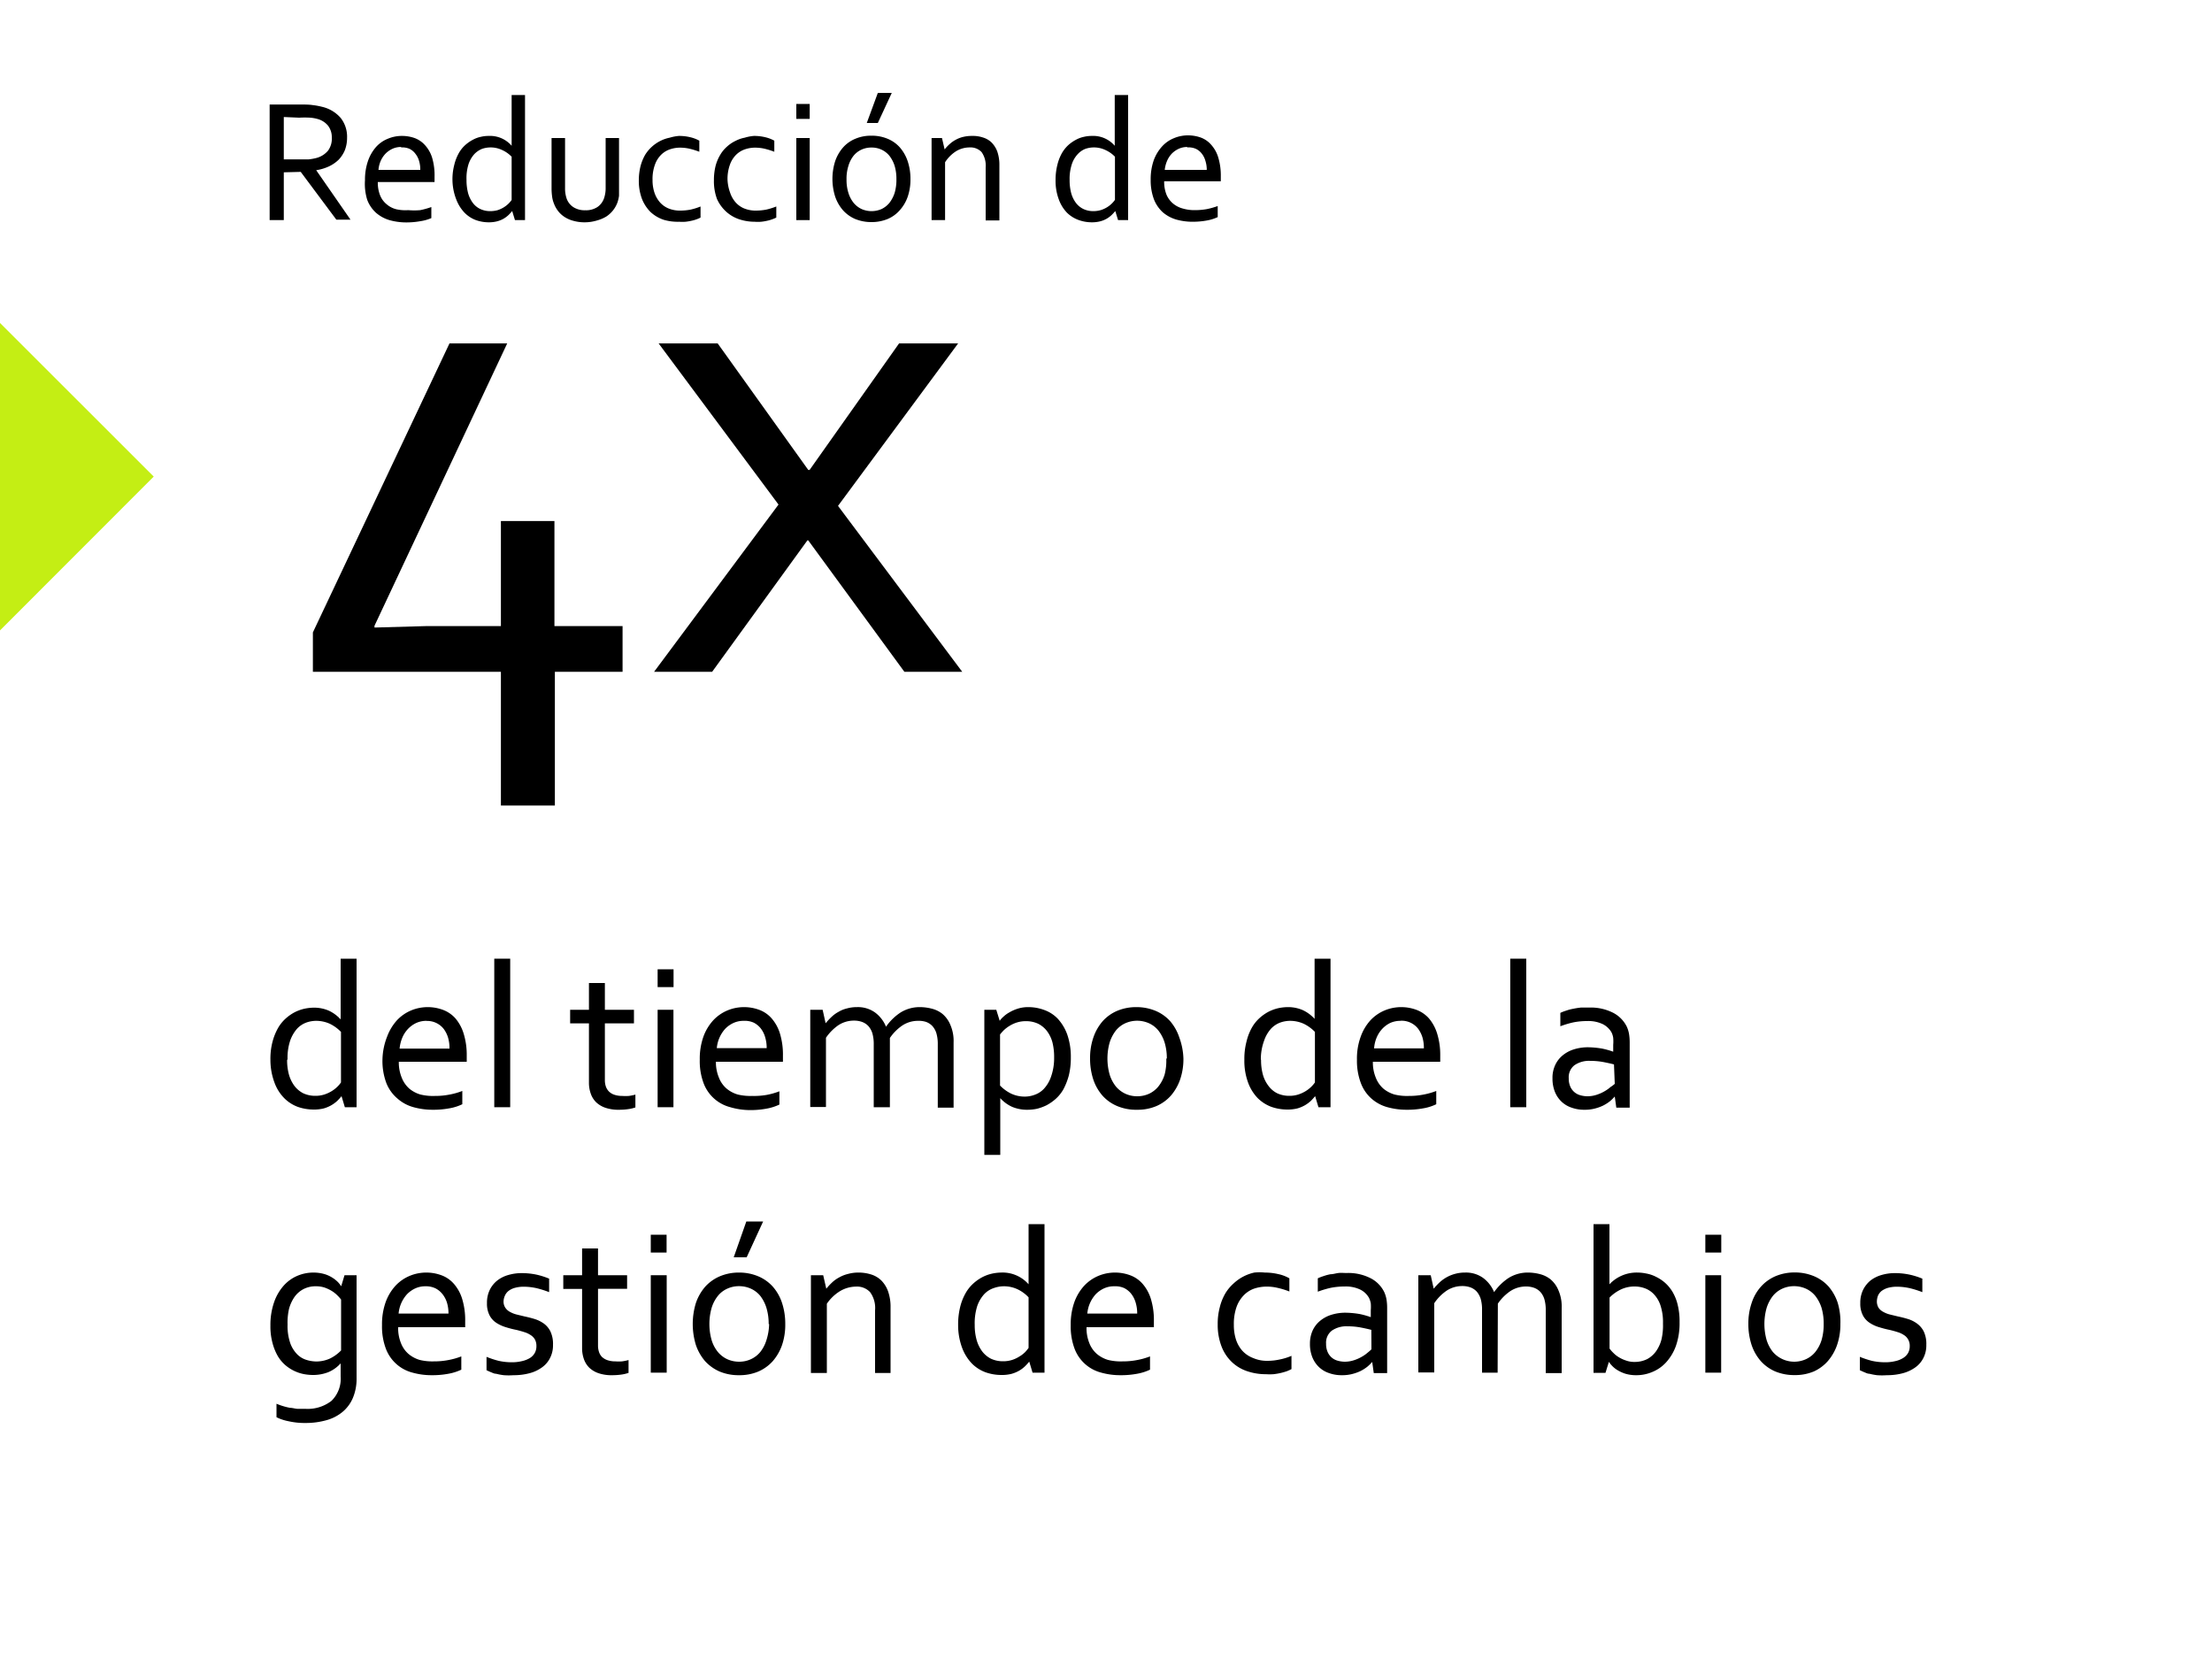 <svg id="Capa_1" data-name="Capa 1" xmlns="http://www.w3.org/2000/svg" viewBox="0 0 200 150"><defs><style>.cls-1{fill:#c4ee14;}</style></defs><g id="Grupo_250" data-name="Grupo 250"><g id="_4x" data-name=" 4x"><path d="M33.86,56.58v.16l4.62-.13h6.81v-9.5h4.84v9.5h6.16v4.13H50.17V72.83H45.29V60.74h-17V57.18L40.64,31.05h5.22Z"/><path d="M73.2,42.49l8.09-11.44h5.34L75.77,45.74,87,60.74H81.77L73.08,48.86H73L64.39,60.74H59.14L70.39,45.62,59.55,31.05h5.34l8.19,11.44Z"/></g><path id="Trazado_31" data-name="Trazado 31" class="cls-1" d="M13.9,43.09,0,57V29.2Z"/></g><path d="M25.66,15.58V19.9H24.38V9.45h2.71c.46,0,.85,0,1.17.05a6.46,6.46,0,0,1,.87.16,3.15,3.15,0,0,1,1.67,1,2.73,2.73,0,0,1,.58,1.79,3.08,3.08,0,0,1-.2,1.13,2.85,2.85,0,0,1-.57.87,3.26,3.26,0,0,1-.88.6,4.34,4.34,0,0,1-1.14.34v0l3.1,4.47H30.41l-3.22-4.32Zm0-5v3.83h1.25c.39,0,.73,0,1,0a4.79,4.79,0,0,0,.75-.14,2.05,2.05,0,0,0,1-.65A1.82,1.82,0,0,0,30,12.43a1.7,1.7,0,0,0-.35-1.08,1.85,1.85,0,0,0-.93-.59,3.52,3.52,0,0,0-.67-.12,9.09,9.09,0,0,0-1,0Z"/><path d="M36.91,19A6.08,6.08,0,0,0,38,19a7.34,7.34,0,0,0,1-.28v1A4,4,0,0,1,38,20a7.12,7.12,0,0,1-1.26.11,5.6,5.6,0,0,1-1.5-.2A3.24,3.24,0,0,1,34,19.24a3,3,0,0,1-.8-1.18A4.9,4.9,0,0,1,33,16.29a5.2,5.2,0,0,1,.28-1.76A3.8,3.8,0,0,1,34,13.29a2.85,2.85,0,0,1,1.08-.75,3.2,3.2,0,0,1,1.27-.25,3.41,3.41,0,0,1,1.16.2,2.37,2.37,0,0,1,.94.66,3,3,0,0,1,.63,1.14A5.61,5.61,0,0,1,39.29,16v.16c0,.05,0,.15,0,.3H34.16a3.09,3.09,0,0,0,.21,1.21,2,2,0,0,0,.59.8,2.12,2.12,0,0,0,.87.45A3.71,3.71,0,0,0,36.91,19Zm-.64-5.71a1.85,1.85,0,0,0-.78.16,2.16,2.16,0,0,0-.63.44,2.31,2.31,0,0,0-.44.66,2.53,2.53,0,0,0-.2.81H38a2.65,2.65,0,0,0-.11-.81,1.87,1.87,0,0,0-.34-.66,1.44,1.44,0,0,0-.54-.44A1.65,1.65,0,0,0,36.27,13.33Z"/><path d="M40.91,16.29a5.1,5.1,0,0,1,.16-1.37,4.18,4.18,0,0,1,.4-1.05,2.89,2.89,0,0,1,.58-.74,3.42,3.42,0,0,1,.7-.49,2.59,2.59,0,0,1,.73-.27,3,3,0,0,1,.7-.08,2.57,2.57,0,0,1,2.08.89h0V8.59h1.21V19.9h-.91l-.25-.82h0q-.15.18-.33.36a2.53,2.53,0,0,1-.44.33,2.43,2.43,0,0,1-.59.24,3,3,0,0,1-.77.09A3.47,3.47,0,0,1,43,19.89a2.83,2.83,0,0,1-1-.66,3.55,3.55,0,0,1-.74-1.18A5,5,0,0,1,40.91,16.29Zm1.27,0a4.61,4.61,0,0,0,.14,1.16,2.67,2.67,0,0,0,.42.88,1.8,1.8,0,0,0,.67.56,2.08,2.08,0,0,0,.92.2A2.5,2.5,0,0,0,45,19a2.64,2.64,0,0,0,.56-.26,2.56,2.56,0,0,0,.42-.33,2.47,2.47,0,0,0,.28-.33V14.17a2.79,2.79,0,0,0-.87-.61,2.41,2.41,0,0,0-1.78-.11,2,2,0,0,0-.71.47,2.58,2.58,0,0,0-.53.9A4.24,4.24,0,0,0,42.18,16.27Z"/><path d="M52.86,20.1a3.7,3.7,0,0,1-1-.13,2.72,2.72,0,0,1-.81-.35,2.35,2.35,0,0,1-.59-.54,2.58,2.58,0,0,1-.38-.69,2.45,2.45,0,0,1-.16-.62,5.46,5.46,0,0,1-.05-.73V12.48h1.22V17a2.82,2.82,0,0,0,.16,1,1.53,1.53,0,0,0,.61.74,1.89,1.89,0,0,0,1.06.27,1.87,1.87,0,0,0,1.11-.3,1.59,1.59,0,0,0,.59-.8,2.82,2.82,0,0,0,.14-.94V12.48h1.21V17c0,.25,0,.49,0,.7a3.31,3.31,0,0,1-.14.6,2.58,2.58,0,0,1-1,1.27,3.22,3.22,0,0,1-.84.36A3.85,3.85,0,0,1,52.86,20.1Z"/><path d="M61.38,12.29a4.34,4.34,0,0,1,1,.11,3.14,3.14,0,0,1,.85.32v1a7.08,7.08,0,0,0-.91-.28,4,4,0,0,0-.84-.09,2.83,2.83,0,0,0-.9.15,2.09,2.09,0,0,0-.8.49,2.38,2.38,0,0,0-.56.89A3.79,3.79,0,0,0,59,16.27a3.59,3.59,0,0,0,.16,1.11,2.58,2.58,0,0,0,.48.88,2.11,2.11,0,0,0,.79.58,2.7,2.7,0,0,0,1.1.2,4.86,4.86,0,0,0,.92-.09,5.73,5.73,0,0,0,.89-.28v1a1.88,1.88,0,0,1-.34.15,3,3,0,0,1-.48.14,4.34,4.34,0,0,1-.54.09,3.86,3.86,0,0,1-.58,0A4.45,4.45,0,0,1,60,19.87a3.3,3.3,0,0,1-1.17-.69A3.49,3.49,0,0,1,58.05,18a4.62,4.62,0,0,1-.29-1.7A5.3,5.3,0,0,1,57.92,15a4.26,4.26,0,0,1,.41-1,3.44,3.44,0,0,1,1.38-1.26,3.22,3.22,0,0,1,.84-.29A4,4,0,0,1,61.38,12.29Z"/><path d="M68.16,12.29a4.28,4.28,0,0,1,1,.11,3.14,3.14,0,0,1,.85.32v1a7.08,7.08,0,0,0-.91-.28,3.93,3.93,0,0,0-.84-.09,2.83,2.83,0,0,0-.9.15,2.09,2.09,0,0,0-.8.49,2.38,2.38,0,0,0-.56.89,3.79,3.79,0,0,0-.22,1.39A3.92,3.92,0,0,0,66,17.38a2.58,2.58,0,0,0,.48.88,2.11,2.11,0,0,0,.79.58,2.73,2.73,0,0,0,1.1.2,4.86,4.86,0,0,0,.92-.09,6.21,6.21,0,0,0,.9-.28v1a2.44,2.44,0,0,1-.35.15,3,3,0,0,1-.48.14,4.34,4.34,0,0,1-.54.09,3.77,3.77,0,0,1-.58,0,4.45,4.45,0,0,1-1.42-.23,3.3,3.3,0,0,1-1.17-.69A3.49,3.49,0,0,1,64.83,18a4.62,4.62,0,0,1-.28-1.7A5.32,5.32,0,0,1,64.7,15a3.9,3.9,0,0,1,.42-1,3,3,0,0,1,.62-.75,3.16,3.16,0,0,1,.76-.51,3,3,0,0,1,.83-.29A4,4,0,0,1,68.16,12.29Z"/><path d="M72,10.75V9.4h1.21v1.35Zm0,9.15V12.48h1.21V19.9Z"/><path d="M82.32,16.2a4.74,4.74,0,0,1-.25,1.59A3.55,3.55,0,0,1,81.36,19a3,3,0,0,1-1.1.8,3.8,3.8,0,0,1-1.46.28,3.86,3.86,0,0,1-1.48-.28,3.16,3.16,0,0,1-1.11-.8,3.69,3.69,0,0,1-.7-1.23,5.31,5.31,0,0,1,0-3.19,3.69,3.69,0,0,1,.71-1.24,3,3,0,0,1,1.11-.79,3.59,3.59,0,0,1,1.46-.28,3.67,3.67,0,0,1,1.47.28,3,3,0,0,1,1.11.79,3.67,3.67,0,0,1,.7,1.24A5,5,0,0,1,82.32,16.2Zm-1.27,0A4.1,4.1,0,0,0,80.89,15a2.89,2.89,0,0,0-.47-.91,2,2,0,0,0-.72-.56,2.08,2.08,0,0,0-.9-.19,2.12,2.12,0,0,0-.91.19,2,2,0,0,0-.72.56,2.69,2.69,0,0,0-.46.91,3.79,3.79,0,0,0-.17,1.22,3.87,3.87,0,0,0,.17,1.22,2.75,2.75,0,0,0,.47.9,2.07,2.07,0,0,0,.72.56,2.23,2.23,0,0,0,.9.19,2.28,2.28,0,0,0,.91-.19,2.13,2.13,0,0,0,.71-.56,3,3,0,0,0,.47-.9A4.19,4.19,0,0,0,81.05,16.2Zm-.42-7.8-1.26,2.72h-1l1-2.72Z"/><path d="M85.41,13.51h0a3.37,3.37,0,0,1,.45-.48,2.73,2.73,0,0,1,.55-.39,2.67,2.67,0,0,1,.67-.26,3.24,3.24,0,0,1,.79-.09,2.91,2.91,0,0,1,1,.14,1.91,1.91,0,0,1,.78.45,2.31,2.31,0,0,1,.52.82,3.65,3.65,0,0,1,.19,1.23v5H89.12V15.13a2.11,2.11,0,0,0-.37-1.38,1.38,1.38,0,0,0-1.09-.42,2.36,2.36,0,0,0-1.21.34,3.28,3.28,0,0,0-1,1V19.9H84.23V12.48h.94Z"/><path d="M95.44,16.29a5.54,5.54,0,0,1,.16-1.37,4.18,4.18,0,0,1,.4-1.05,3.12,3.12,0,0,1,.58-.74,3.42,3.42,0,0,1,.7-.49,2.59,2.59,0,0,1,.73-.27,3,3,0,0,1,.7-.08,2.57,2.57,0,0,1,2.08.89h0V8.59H102V19.9h-.91l-.25-.82h0q-.15.18-.33.36a2.53,2.53,0,0,1-.44.33,2.43,2.43,0,0,1-.59.24,3,3,0,0,1-.77.09,3.51,3.51,0,0,1-1.19-.21,2.91,2.91,0,0,1-1.05-.66,3.38,3.38,0,0,1-.73-1.18A4.8,4.8,0,0,1,95.44,16.29Zm1.27,0a4.61,4.61,0,0,0,.14,1.16,2.67,2.67,0,0,0,.42.88,1.88,1.88,0,0,0,.67.56,2.08,2.08,0,0,0,.92.2,2.44,2.44,0,0,0,.69-.1,2.64,2.64,0,0,0,.56-.26,2.56,2.56,0,0,0,.42-.33,2.47,2.47,0,0,0,.28-.33V14.17a2.79,2.79,0,0,0-.87-.61,2.41,2.41,0,0,0-1.78-.11,1.84,1.84,0,0,0-.7.47,2.45,2.45,0,0,0-.54.9A4.24,4.24,0,0,0,96.71,16.27Z"/><path d="M108,19a6.28,6.28,0,0,0,1.1-.09,6.82,6.82,0,0,0,1-.28v1a4,4,0,0,1-1,.31,7.12,7.12,0,0,1-1.26.11,5.48,5.48,0,0,1-1.49-.2,3.28,3.28,0,0,1-1.22-.66,3.16,3.16,0,0,1-.8-1.18,4.9,4.9,0,0,1-.29-1.77,5.2,5.2,0,0,1,.28-1.76,3.8,3.8,0,0,1,.75-1.24,2.93,2.93,0,0,1,1.08-.75,3.23,3.23,0,0,1,1.27-.25,3.41,3.41,0,0,1,1.16.2,2.3,2.3,0,0,1,.94.66,3,3,0,0,1,.63,1.14,5.61,5.61,0,0,1,.23,1.69v.16c0,.05,0,.15,0,.3h-5.12a3.09,3.09,0,0,0,.21,1.21,2.12,2.12,0,0,0,.59.8,2.26,2.26,0,0,0,.87.45A3.71,3.71,0,0,0,108,19Zm-.64-5.71a1.85,1.85,0,0,0-.78.16,2.16,2.16,0,0,0-.63.44,2.28,2.28,0,0,0-.43.66,2.85,2.85,0,0,0-.21.81h3.8a2.64,2.64,0,0,0-.12-.81,1.86,1.86,0,0,0-.33-.66,1.47,1.47,0,0,0-.55-.44A1.65,1.65,0,0,0,107.33,13.33Z"/><path d="M24.45,95.81a6.11,6.11,0,0,1,.19-1.62A5.26,5.26,0,0,1,25.11,93a3.49,3.49,0,0,1,.7-.89,4,4,0,0,1,.82-.58,3.83,3.83,0,0,1,.87-.32,4.26,4.26,0,0,1,.83-.1,3.33,3.33,0,0,1,1.4.27,3.38,3.38,0,0,1,1.07.79h0V86.68h1.44v13.43H31.18l-.3-1h0a4.9,4.9,0,0,1-.39.43,3.16,3.16,0,0,1-.53.39,3.11,3.11,0,0,1-.69.29,3.65,3.65,0,0,1-.92.1,4.37,4.37,0,0,1-1.42-.24,3.37,3.37,0,0,1-1.23-.79,3.86,3.86,0,0,1-.88-1.4A5.88,5.88,0,0,1,24.45,95.81Zm1.51,0a4.9,4.9,0,0,0,.17,1.37,3.19,3.19,0,0,0,.49,1,2.33,2.33,0,0,0,.8.67,2.53,2.53,0,0,0,1.09.23,2.62,2.62,0,0,0,.82-.12,3.18,3.18,0,0,0,.67-.31,2.89,2.89,0,0,0,.5-.39,2.64,2.64,0,0,0,.33-.39V93.3a3.57,3.57,0,0,0-1-.73,3,3,0,0,0-1.26-.27,2.69,2.69,0,0,0-.86.15,2.18,2.18,0,0,0-.84.55,3.28,3.28,0,0,0-.63,1.08A4.89,4.89,0,0,0,26,95.8Z"/><path d="M39.33,99.09a6.53,6.53,0,0,0,1.3-.12,6.41,6.41,0,0,0,1.17-.33v1.2a4.36,4.36,0,0,1-1.17.37,7.8,7.8,0,0,1-1.49.13,6.43,6.43,0,0,1-1.78-.24,3.62,3.62,0,0,1-1.43-.78,3.52,3.52,0,0,1-1-1.4,5.7,5.7,0,0,1-.35-2.1A6,6,0,0,1,35,93.73a4.6,4.6,0,0,1,.89-1.48,3.74,3.74,0,0,1,1.28-.89,3.88,3.88,0,0,1,1.51-.3,3.93,3.93,0,0,1,1.38.25,2.85,2.85,0,0,1,1.12.77,3.89,3.89,0,0,1,.74,1.37,6.52,6.52,0,0,1,.28,2v.19c0,.06,0,.17,0,.36H36.06a3.58,3.58,0,0,0,.26,1.43,2.55,2.55,0,0,0,.69,1,2.77,2.77,0,0,0,1,.53A4.72,4.72,0,0,0,39.33,99.09Zm-.76-6.79a2.24,2.24,0,0,0-.93.19,2.45,2.45,0,0,0-.74.53,2.64,2.64,0,0,0-.52.79,3.39,3.39,0,0,0-.25,1h4.51a3.35,3.35,0,0,0-.13-1,2.56,2.56,0,0,0-.4-.79,1.89,1.89,0,0,0-1.54-.71Z"/><path d="M44.69,100.11V86.68h1.44v13.43Z"/><path d="M57.45,100.13a3.43,3.43,0,0,1-.56.14,5.91,5.91,0,0,1-.91.07,3.64,3.64,0,0,1-1.21-.17,2.29,2.29,0,0,1-.85-.49,2,2,0,0,1-.5-.78,2.93,2.93,0,0,1-.17-1V92.53h-1.7V91.3h1.7V88.88h1.44V91.3h2.63v1.23H54.69v5.14a1.79,1.79,0,0,0,.09.57,1.18,1.18,0,0,0,.28.45,1.26,1.26,0,0,0,.48.29,2.18,2.18,0,0,0,.72.11,4.28,4.28,0,0,0,.6,0,4.38,4.38,0,0,0,.59-.12Z"/><path d="M59.46,89.25V87.64H60.9v1.61Zm0,10.86V91.3h1.43v8.81Z"/><path d="M68,99.09A6.64,6.64,0,0,0,69.3,99a6.41,6.41,0,0,0,1.17-.33v1.2a4.61,4.61,0,0,1-1.17.37,7.8,7.8,0,0,1-1.49.13A6.38,6.38,0,0,1,66,100.1a3.51,3.51,0,0,1-2.39-2.18,5.71,5.71,0,0,1-.34-2.1,6,6,0,0,1,.33-2.09,4.43,4.43,0,0,1,.89-1.48,3.74,3.74,0,0,1,1.28-.89,3.88,3.88,0,0,1,1.51-.3,3.93,3.93,0,0,1,1.38.25,2.75,2.75,0,0,1,1.11.77,3.75,3.75,0,0,1,.75,1.37,6.54,6.54,0,0,1,.27,2v.19c0,.06,0,.17,0,.36H64.73A3.59,3.59,0,0,0,65,97.43a2.47,2.47,0,0,0,.7,1,2.8,2.8,0,0,0,1,.53A4.83,4.83,0,0,0,68,99.09Zm-.76-6.79a2.17,2.17,0,0,0-.92.19,2.49,2.49,0,0,0-.75.53,3,3,0,0,0-.76,1.75h4.51a3.34,3.34,0,0,0-.14-1,2.36,2.36,0,0,0-.4-.79,1.91,1.91,0,0,0-.64-.52A2,2,0,0,0,67.23,92.3Z"/><path d="M80.46,100.11H79V94.44a3.5,3.5,0,0,0-.12-1,1.74,1.74,0,0,0-.36-.66,1.47,1.47,0,0,0-.57-.38,2.13,2.13,0,0,0-.74-.12,2.55,2.55,0,0,0-1.4.41,4.38,4.38,0,0,0-1.13,1.14v6.26H73.26V91.3h1.12l.27,1.22h0a5.68,5.68,0,0,1,.53-.57,2.92,2.92,0,0,1,.63-.46,2.7,2.7,0,0,1,.76-.31,3.28,3.28,0,0,1,.91-.12,2.65,2.65,0,0,1,1.63.48,3,3,0,0,1,1,1.29h0a4.85,4.85,0,0,1,1.34-1.3,3.28,3.28,0,0,1,1.76-.47,4.33,4.33,0,0,1,1,.13,2.55,2.55,0,0,1,1,.48,2.58,2.58,0,0,1,.72,1,3.63,3.63,0,0,1,.29,1.58v5.9H84.79V94.44a3.5,3.5,0,0,0-.12-1,1.74,1.74,0,0,0-.36-.66,1.47,1.47,0,0,0-.57-.38A2.13,2.13,0,0,0,83,92.3a2.55,2.55,0,0,0-1.4.41,4.26,4.26,0,0,0-1.14,1.14Z"/><path d="M96.82,95.6a6.66,6.66,0,0,1-.18,1.63,5.94,5.94,0,0,1-.48,1.24,3.48,3.48,0,0,1-.7.88,4.31,4.31,0,0,1-.83.58,4.37,4.37,0,0,1-.87.32,4.3,4.3,0,0,1-.84.09,3.5,3.5,0,0,1-1.4-.26,3.27,3.27,0,0,1-1.08-.79h0v5.13H89V91.3h1.08l.31,1h0a1.8,1.8,0,0,1,.32-.36,2.59,2.59,0,0,1,.51-.38,3.69,3.69,0,0,1,.77-.35,3.05,3.05,0,0,1,1-.15,4.11,4.11,0,0,1,1.43.26,3.14,3.14,0,0,1,1.22.79,4.24,4.24,0,0,1,.85,1.41A6.06,6.06,0,0,1,96.82,95.6Zm-1.51,0a5.34,5.34,0,0,0-.16-1.38,3,3,0,0,0-.49-1,2.32,2.32,0,0,0-.8-.66,2.57,2.57,0,0,0-1.1-.23,2.66,2.66,0,0,0-.82.12,2.93,2.93,0,0,0-.67.31,3,3,0,0,0-.51.39,4.76,4.76,0,0,0-.34.38v4.62a3.62,3.62,0,0,0,1,.73,2.89,2.89,0,0,0,1.25.27,2.55,2.55,0,0,0,.87-.16,2.08,2.08,0,0,0,.84-.54,3.07,3.07,0,0,0,.64-1.07A5,5,0,0,0,95.31,95.62Z"/><path d="M107,95.71a5.69,5.69,0,0,1-.3,1.9,4.47,4.47,0,0,1-.84,1.46,3.75,3.75,0,0,1-1.31.94,4.34,4.34,0,0,1-1.73.33A4.4,4.4,0,0,1,101,100a3.7,3.7,0,0,1-1.32-.94,4.28,4.28,0,0,1-.83-1.46,6,6,0,0,1-.29-1.9,5.69,5.69,0,0,1,.3-1.9,4.41,4.41,0,0,1,.84-1.47A3.75,3.75,0,0,1,101,91.4a4.41,4.41,0,0,1,1.73-.34,4.49,4.49,0,0,1,1.76.34,3.7,3.7,0,0,1,1.32.94,4.38,4.38,0,0,1,.82,1.47A6,6,0,0,1,107,95.71Zm-1.5,0a4.93,4.93,0,0,0-.2-1.45,3.45,3.45,0,0,0-.56-1.08,2.36,2.36,0,0,0-.85-.66,2.63,2.63,0,0,0-2.15,0,2.36,2.36,0,0,0-.85.66,3.45,3.45,0,0,0-.56,1.08,5.36,5.36,0,0,0,0,2.9,3.29,3.29,0,0,0,.56,1.07,2.48,2.48,0,0,0,.86.66,2.54,2.54,0,0,0,1.07.23,2.58,2.58,0,0,0,1.08-.23,2.41,2.41,0,0,0,.84-.66,3.29,3.29,0,0,0,.56-1.07A5,5,0,0,0,105.45,95.71Z"/><path d="M112.51,95.81a6.11,6.11,0,0,1,.19-1.62,4.86,4.86,0,0,1,.47-1.24,3.49,3.49,0,0,1,.7-.89,4,4,0,0,1,.82-.58,3.83,3.83,0,0,1,.87-.32,4.26,4.26,0,0,1,.83-.1,3.33,3.33,0,0,1,1.4.27,3.38,3.38,0,0,1,1.07.79h0V86.68h1.44v13.43h-1.09l-.3-1h0c-.12.14-.24.28-.39.43a3.16,3.16,0,0,1-.53.39,3.11,3.11,0,0,1-.69.29,3.65,3.65,0,0,1-.92.1,4.37,4.37,0,0,1-1.42-.24,3.49,3.49,0,0,1-1.24-.79,4,4,0,0,1-.87-1.4A5.67,5.67,0,0,1,112.51,95.81Zm1.51,0a4.9,4.9,0,0,0,.17,1.37,3,3,0,0,0,.5,1,2.21,2.21,0,0,0,.79.67,2.53,2.53,0,0,0,1.09.23,2.62,2.62,0,0,0,.82-.12,3.18,3.18,0,0,0,.67-.31,2.89,2.89,0,0,0,.5-.39,2.64,2.64,0,0,0,.33-.39V93.3a3.57,3.57,0,0,0-1-.73,3,3,0,0,0-1.26-.27,2.69,2.69,0,0,0-.86.15,2.18,2.18,0,0,0-.84.55,3.11,3.11,0,0,0-.63,1.08A4.89,4.89,0,0,0,114,95.8Z"/><path d="M127.39,99.09a6.53,6.53,0,0,0,1.3-.12,6.41,6.41,0,0,0,1.17-.33v1.2a4.36,4.36,0,0,1-1.17.37,7.8,7.8,0,0,1-1.49.13,6.43,6.43,0,0,1-1.78-.24,3.62,3.62,0,0,1-1.43-.78,3.52,3.52,0,0,1-.95-1.4,5.7,5.7,0,0,1-.35-2.1,5.76,5.76,0,0,1,.34-2.09,4.41,4.41,0,0,1,.88-1.48,3.74,3.74,0,0,1,1.28-.89,3.88,3.88,0,0,1,1.51-.3,3.93,3.93,0,0,1,1.38.25,2.85,2.85,0,0,1,1.12.77,3.89,3.89,0,0,1,.74,1.37,6.52,6.52,0,0,1,.28,2v.19c0,.06,0,.17,0,.36h-6.09a3.58,3.58,0,0,0,.26,1.43,2.55,2.55,0,0,0,.69,1,2.85,2.85,0,0,0,1,.53A4.72,4.72,0,0,0,127.39,99.09Zm-.76-6.79a2.24,2.24,0,0,0-.93.19A2.45,2.45,0,0,0,125,93a2.64,2.64,0,0,0-.52.79,3.08,3.08,0,0,0-.24,1h4.5a3.35,3.35,0,0,0-.13-1,2.56,2.56,0,0,0-.4-.79,1.89,1.89,0,0,0-1.54-.71Z"/><path d="M136.55,100.11V86.68H138v13.43Z"/><path d="M146,99.14h0a3.79,3.79,0,0,1-.45.44,3.66,3.66,0,0,1-.62.39,4.09,4.09,0,0,1-.77.27,3.62,3.62,0,0,1-.89.1,3.34,3.34,0,0,1-1.17-.19,2.43,2.43,0,0,1-.92-.55,2.54,2.54,0,0,1-.6-.9,3.21,3.21,0,0,1-.21-1.2,2.72,2.72,0,0,1,.23-1.17,2.46,2.46,0,0,1,.67-.89,2.94,2.94,0,0,1,1-.55,4.25,4.25,0,0,1,1.32-.2,8.18,8.18,0,0,1,1.27.12,7.37,7.37,0,0,1,1,.28h0v-.61a4,4,0,0,0,0-.64,1.66,1.66,0,0,0-.15-.49,1.9,1.9,0,0,0-.77-.74,3,3,0,0,0-1.43-.29,6.27,6.27,0,0,0-1.26.12,8.66,8.66,0,0,0-1.17.35V91.58a3.78,3.78,0,0,1,.52-.2,4,4,0,0,1,.64-.17,6.85,6.85,0,0,1,.7-.11c.25,0,.5,0,.74,0a4.44,4.44,0,0,1,2.19.48,2.83,2.83,0,0,1,1.22,1.25,2.73,2.73,0,0,1,.2.65,4.79,4.79,0,0,1,.06.79v5.88h-1.21Zm-.07-2.9c-.26-.07-.58-.14-.94-.21a6.37,6.37,0,0,0-1.2-.11,2.32,2.32,0,0,0-1.43.39,1.37,1.37,0,0,0-.52,1.19,1.78,1.78,0,0,0,.13.72,1.37,1.37,0,0,0,.89.8,2.39,2.39,0,0,0,.66.1,2.67,2.67,0,0,0,.86-.14,3.55,3.55,0,0,0,.71-.32,3.16,3.16,0,0,0,.52-.37A3.64,3.64,0,0,0,146,98Z"/><path d="M28.38,115.06a3.63,3.63,0,0,1,1,.15,2.92,2.92,0,0,1,.73.35,2.7,2.7,0,0,1,.49.41,2.85,2.85,0,0,1,.25.33h0l.3-1h1.09v9.33a4.45,4.45,0,0,1-.34,1.78,3.34,3.34,0,0,1-.93,1.25,3.89,3.89,0,0,1-1.46.75,6.84,6.84,0,0,1-1.88.25,6.59,6.59,0,0,1-1.55-.16,4.23,4.23,0,0,1-1.08-.36v-1.22a5.65,5.65,0,0,0,.61.22,6,6,0,0,0,.61.15c.21,0,.43.07.65.09l.73,0a3.5,3.5,0,0,0,2.37-.72,2.79,2.79,0,0,0,.83-2.21v-1.18h0a3.15,3.15,0,0,1-1.1.79,3.76,3.76,0,0,1-1.43.26,4.61,4.61,0,0,1-.8-.08,3.67,3.67,0,0,1-1.67-.81,3.35,3.35,0,0,1-.69-.83,4.84,4.84,0,0,1-.47-1.17,5.72,5.72,0,0,1-.19-1.57,6.24,6.24,0,0,1,.34-2.14,4.41,4.41,0,0,1,.88-1.5,3.48,3.48,0,0,1,1.25-.88A3.7,3.7,0,0,1,28.38,115.06ZM26,119.76a4.8,4.8,0,0,0,.25,1.7,2.78,2.78,0,0,0,.63,1,2,2,0,0,0,.84.5,3.09,3.09,0,0,0,.87.14,3,3,0,0,0,1.25-.27,3.57,3.57,0,0,0,1-.73V117.5a3.36,3.36,0,0,0-.34-.38,2.8,2.8,0,0,0-.49-.39,3.56,3.56,0,0,0-.65-.31,2.47,2.47,0,0,0-.79-.12,2.37,2.37,0,0,0-1.12.25,2.33,2.33,0,0,0-.82.71,3.53,3.53,0,0,0-.5,1.09A5.69,5.69,0,0,0,26,119.76Z"/><path d="M39.23,123.09a6.64,6.64,0,0,0,1.31-.12,6.41,6.41,0,0,0,1.17-.33v1.2a4.61,4.61,0,0,1-1.17.37,7.8,7.8,0,0,1-1.49.13,6.38,6.38,0,0,1-1.78-.24,3.51,3.51,0,0,1-2.39-2.18,5.71,5.71,0,0,1-.34-2.1,6,6,0,0,1,.33-2.09,4.43,4.43,0,0,1,.89-1.48,3.74,3.74,0,0,1,1.28-.89,3.88,3.88,0,0,1,1.51-.3,3.93,3.93,0,0,1,1.38.25,2.75,2.75,0,0,1,1.11.77,3.75,3.75,0,0,1,.75,1.37,6.54,6.54,0,0,1,.27,2v.19c0,.06,0,.17,0,.36H36a3.59,3.59,0,0,0,.25,1.43,2.47,2.47,0,0,0,.7,1,2.8,2.8,0,0,0,1,.53A4.83,4.83,0,0,0,39.23,123.09Zm-.76-6.79a2.17,2.17,0,0,0-.92.19,2.49,2.49,0,0,0-.75.53,3,3,0,0,0-.76,1.75h4.51a3.34,3.34,0,0,0-.14-1A2.36,2.36,0,0,0,40,117a1.91,1.91,0,0,0-.64-.52A2,2,0,0,0,38.47,116.3Z"/><path d="M45.53,117.64a1,1,0,0,0,.16.6,1.13,1.13,0,0,0,.41.37,2.35,2.35,0,0,0,.6.24l.7.17c.33.07.65.15.94.24a2.92,2.92,0,0,1,.83.41,1.93,1.93,0,0,1,.6.72,2.62,2.62,0,0,1,.23,1.2,2.5,2.5,0,0,1-.26,1.18,2.32,2.32,0,0,1-.73.86,3.38,3.38,0,0,1-1.13.53,5.48,5.48,0,0,1-1.45.18,5.83,5.83,0,0,1-.87,0,5.19,5.19,0,0,1-.7-.13c-.2,0-.37-.11-.52-.16l-.35-.16v-1.21a8.17,8.17,0,0,0,1.09.36,5.33,5.33,0,0,0,1.18.13,3.71,3.71,0,0,0,.92-.1,2.39,2.39,0,0,0,.71-.27,1.29,1.29,0,0,0,.45-.45,1.24,1.24,0,0,0,.16-.64,1.22,1.22,0,0,0-.14-.61,1.18,1.18,0,0,0-.4-.4,2.14,2.14,0,0,0-.57-.26c-.21-.07-.44-.13-.67-.19a8.81,8.81,0,0,1-.95-.24,3.41,3.41,0,0,1-.87-.39,1.8,1.8,0,0,1-.63-.68,2.28,2.28,0,0,1-.24-1.11,2.65,2.65,0,0,1,.25-1.2,2.46,2.46,0,0,1,.68-.85,2.89,2.89,0,0,1,1-.5,4.3,4.3,0,0,1,1.2-.17,6.53,6.53,0,0,1,1.36.14,6.81,6.81,0,0,1,1.13.36v1.22a8.77,8.77,0,0,0-1.1-.35,5.39,5.39,0,0,0-1.14-.14,3,3,0,0,0-.85.1,1.65,1.65,0,0,0-.58.28,1.13,1.13,0,0,0-.33.43A1.37,1.37,0,0,0,45.53,117.64Z"/><path d="M56.83,124.13a3.43,3.43,0,0,1-.56.14,5.91,5.91,0,0,1-.91.07,3.64,3.64,0,0,1-1.21-.17,2.29,2.29,0,0,1-.85-.49,2,2,0,0,1-.5-.78,2.93,2.93,0,0,1-.17-1v-5.36h-1.7V115.3h1.7v-2.42h1.44v2.42H56.7v1.23H54.07v5.14a1.79,1.79,0,0,0,.09.57,1.15,1.15,0,0,0,.27.45,1.39,1.39,0,0,0,.49.29,2.18,2.18,0,0,0,.72.11,4.28,4.28,0,0,0,.6,0,4.38,4.38,0,0,0,.59-.12Z"/><path d="M58.84,113.25v-1.61h1.43v1.61Zm0,10.86V115.3h1.44v8.81Z"/><path d="M71,119.71a5.7,5.7,0,0,1-.29,1.9,4.47,4.47,0,0,1-.84,1.46,3.75,3.75,0,0,1-1.31.94,4.37,4.37,0,0,1-1.73.33,4.45,4.45,0,0,1-1.76-.33,3.88,3.88,0,0,1-1.32-.94,4.45,4.45,0,0,1-.83-1.46,6.48,6.48,0,0,1,0-3.8,4.41,4.41,0,0,1,.84-1.47,3.79,3.79,0,0,1,1.32-.94,4.38,4.38,0,0,1,1.73-.34,4.44,4.44,0,0,1,1.75.34,3.7,3.7,0,0,1,1.32.94,4.23,4.23,0,0,1,.83,1.47A6,6,0,0,1,71,119.71Zm-1.5,0a4.93,4.93,0,0,0-.2-1.45,3.43,3.43,0,0,0-.55-1.08,2.36,2.36,0,0,0-.85-.66,2.58,2.58,0,0,0-1.08-.23,2.5,2.5,0,0,0-1.07.23,2.28,2.28,0,0,0-.85.66,3.25,3.25,0,0,0-.56,1.08,5.36,5.36,0,0,0,0,2.9,3.11,3.11,0,0,0,.56,1.07,2.45,2.45,0,0,0,.85.66,2.58,2.58,0,0,0,1.08.23,2.5,2.5,0,0,0,1.07-.23,2.36,2.36,0,0,0,.85-.66,3.27,3.27,0,0,0,.55-1.07A5,5,0,0,0,69.54,119.71Zm-.5-9.27-1.49,3.24H66.34l1.14-3.24Z"/><path d="M74.71,116.52h0a5.68,5.68,0,0,1,.53-.57,3,3,0,0,1,.65-.46,3.09,3.09,0,0,1,.8-.31,3.45,3.45,0,0,1,.94-.12,3.77,3.77,0,0,1,1.13.17,2.31,2.31,0,0,1,.92.54,2.7,2.7,0,0,1,.62,1,4.22,4.22,0,0,1,.22,1.47v5.9H79.12v-5.67a2.42,2.42,0,0,0-.45-1.64,1.62,1.62,0,0,0-1.28-.5,2.87,2.87,0,0,0-1.44.41,3.91,3.91,0,0,0-1.19,1.14v6.26H73.32V115.3h1.11Z"/><path d="M86.63,119.81a6.58,6.58,0,0,1,.18-1.62,4.86,4.86,0,0,1,.48-1.24,3.49,3.49,0,0,1,.7-.89,4,4,0,0,1,.82-.58,3.66,3.66,0,0,1,.87-.32,4.17,4.17,0,0,1,.83-.1A3.12,3.12,0,0,1,93,116.12h0v-5.44h1.44v13.43H93.36l-.3-1h0a4.9,4.9,0,0,1-.39.43,2.71,2.71,0,0,1-.52.39,3,3,0,0,1-.7.29,3.52,3.52,0,0,1-.91.1,4.32,4.32,0,0,1-1.42-.24,3.41,3.41,0,0,1-1.24-.79,4.14,4.14,0,0,1-.88-1.4A5.9,5.9,0,0,1,86.63,119.81Zm1.5,0a4.89,4.89,0,0,0,.18,1.37,3.19,3.19,0,0,0,.49,1,2.33,2.33,0,0,0,.8.67,2.53,2.53,0,0,0,1.09.23,2.66,2.66,0,0,0,.82-.12,2.88,2.88,0,0,0,.66-.31,2.63,2.63,0,0,0,.51-.39,3.26,3.26,0,0,0,.32-.39V117.3a3.32,3.32,0,0,0-1-.73,2.91,2.91,0,0,0-1.26-.27,2.68,2.68,0,0,0-.85.15A2.11,2.11,0,0,0,89,117a3.12,3.12,0,0,0-.64,1.08A5.13,5.13,0,0,0,88.13,119.8Z"/><path d="M101.5,123.09a6.64,6.64,0,0,0,1.31-.12,6.41,6.41,0,0,0,1.17-.33v1.2a4.61,4.61,0,0,1-1.17.37,7.8,7.8,0,0,1-1.49.13,6.38,6.38,0,0,1-1.78-.24,3.51,3.51,0,0,1-2.39-2.18,5.71,5.71,0,0,1-.34-2.1,6,6,0,0,1,.33-2.09,4.43,4.43,0,0,1,.89-1.48,3.74,3.74,0,0,1,1.28-.89,3.88,3.88,0,0,1,1.51-.3,3.93,3.93,0,0,1,1.38.25,2.75,2.75,0,0,1,1.11.77,3.75,3.75,0,0,1,.75,1.37,6.54,6.54,0,0,1,.27,2v.19c0,.06,0,.17,0,.36H98.24a3.59,3.59,0,0,0,.25,1.43,2.47,2.47,0,0,0,.7,1,2.8,2.8,0,0,0,1,.53A4.77,4.77,0,0,0,101.5,123.09Zm-.76-6.79a2.17,2.17,0,0,0-.92.19,2.49,2.49,0,0,0-.75.53,3,3,0,0,0-.76,1.75h4.51a3.34,3.34,0,0,0-.14-1,2.36,2.36,0,0,0-.4-.79,1.91,1.91,0,0,0-.64-.52A2,2,0,0,0,100.74,116.3Z"/><path d="M114.36,115.06a5.3,5.3,0,0,1,1.22.14,3.43,3.43,0,0,1,1,.38v1.19a7.2,7.2,0,0,0-1.08-.33,4.2,4.2,0,0,0-1-.11,3.57,3.57,0,0,0-1.07.17,2.43,2.43,0,0,0-.94.58,2.94,2.94,0,0,0-.68,1.07,4.62,4.62,0,0,0-.25,1.65,4.23,4.23,0,0,0,.19,1.31,2.87,2.87,0,0,0,.56,1,2.54,2.54,0,0,0,1,.68,3.11,3.11,0,0,0,1.3.25,5.12,5.12,0,0,0,1.09-.12,5.28,5.28,0,0,0,1.07-.33v1.2a4.5,4.5,0,0,1-.42.19,5.48,5.48,0,0,1-.56.16,5.86,5.86,0,0,1-.65.11,5.27,5.27,0,0,1-.68,0,5.21,5.21,0,0,1-1.69-.27,3.7,3.7,0,0,1-1.38-.82,3.84,3.84,0,0,1-.94-1.41,5.42,5.42,0,0,1-.35-2,5.75,5.75,0,0,1,.19-1.56,4.72,4.72,0,0,1,.49-1.23,3.87,3.87,0,0,1,.74-.9,4,4,0,0,1,1.89-1A4.92,4.92,0,0,1,114.36,115.06Z"/><path d="M124.07,123.14h0a3.79,3.79,0,0,1-.45.44,3.66,3.66,0,0,1-.62.39,4.09,4.09,0,0,1-.77.27,3.62,3.62,0,0,1-.89.1,3.34,3.34,0,0,1-1.17-.19,2.43,2.43,0,0,1-.92-.55,2.54,2.54,0,0,1-.6-.9,3.21,3.21,0,0,1-.21-1.2,2.87,2.87,0,0,1,.23-1.17,2.46,2.46,0,0,1,.67-.89,2.94,2.94,0,0,1,1-.55,4.25,4.25,0,0,1,1.32-.2,8.31,8.31,0,0,1,1.28.12,7.6,7.6,0,0,1,1,.28h0v-.61a4.06,4.06,0,0,0,0-.64,2,2,0,0,0-.16-.49,1.84,1.84,0,0,0-.77-.74,3,3,0,0,0-1.43-.29,6.27,6.27,0,0,0-1.26.12,8.66,8.66,0,0,0-1.17.35v-1.21a3.78,3.78,0,0,1,.52-.2,4,4,0,0,1,.64-.17c.22,0,.46-.08.7-.11s.5,0,.74,0a4.41,4.41,0,0,1,2.19.48,2.77,2.77,0,0,1,1.22,1.25,2.73,2.73,0,0,1,.2.65,4.79,4.79,0,0,1,.06.79v5.88h-1.21Zm-.08-2.9c-.26-.07-.58-.14-.94-.21a6.29,6.29,0,0,0-1.2-.11,2.32,2.32,0,0,0-1.43.39,1.37,1.37,0,0,0-.52,1.19,1.78,1.78,0,0,0,.13.72,1.41,1.41,0,0,0,.35.5,1.37,1.37,0,0,0,.54.3,2.39,2.39,0,0,0,.66.1,2.67,2.67,0,0,0,.86-.14,3.55,3.55,0,0,0,.71-.32,3.16,3.16,0,0,0,.52-.37A3.64,3.64,0,0,0,124,122Z"/><path d="M135.41,124.11H134v-5.67a3.5,3.5,0,0,0-.12-1,1.89,1.89,0,0,0-.36-.66,1.47,1.47,0,0,0-.57-.38,2.13,2.13,0,0,0-.74-.12,2.55,2.55,0,0,0-1.4.41,4.23,4.23,0,0,0-1.13,1.14v6.26h-1.44V115.3h1.12l.27,1.22h0a5.68,5.68,0,0,1,.53-.57,3.3,3.3,0,0,1,1.39-.77,3.28,3.28,0,0,1,.91-.12,2.65,2.65,0,0,1,1.63.48,3,3,0,0,1,1,1.29h0a4.85,4.85,0,0,1,1.34-1.3,3.28,3.28,0,0,1,1.76-.47,4.33,4.33,0,0,1,1,.13,2.55,2.55,0,0,1,1,.48,2.58,2.58,0,0,1,.72,1,3.63,3.63,0,0,1,.29,1.58v5.9h-1.44v-5.67a3.5,3.5,0,0,0-.12-1,1.74,1.74,0,0,0-.36-.66,1.47,1.47,0,0,0-.57-.38,2.13,2.13,0,0,0-.74-.12,2.55,2.55,0,0,0-1.4.41,4.26,4.26,0,0,0-1.14,1.14Z"/><path d="M151.86,119.55a6.21,6.21,0,0,1-.33,2.14,4.44,4.44,0,0,1-.89,1.49,3.45,3.45,0,0,1-1.25.87,3.65,3.65,0,0,1-1.45.29,3.35,3.35,0,0,1-1-.14,3.31,3.31,0,0,1-.73-.34,2.35,2.35,0,0,1-.49-.41,2.21,2.21,0,0,1-.25-.32h0l-.31,1h-1.08V110.68h1.44v5.44h0a3.38,3.38,0,0,1,2.55-1.06,4,4,0,0,1,.8.09,3.06,3.06,0,0,1,.85.29,3.63,3.63,0,0,1,.81.53,3.55,3.55,0,0,1,.69.83,4.22,4.22,0,0,1,.47,1.18A6.22,6.22,0,0,1,151.86,119.55Zm-1.5.12a4.83,4.83,0,0,0-.25-1.71,2.69,2.69,0,0,0-.63-1,2.16,2.16,0,0,0-.82-.5,2.64,2.64,0,0,0-.87-.14,2.83,2.83,0,0,0-1.26.28,3.59,3.59,0,0,0-1,.72v4.61a2.77,2.77,0,0,0,.34.39,2.47,2.47,0,0,0,.49.39,3,3,0,0,0,.65.3,2.16,2.16,0,0,0,.78.13,2.54,2.54,0,0,0,1.13-.25,2.39,2.39,0,0,0,.81-.71,3.27,3.27,0,0,0,.5-1.1A5.51,5.51,0,0,0,150.36,119.67Z"/><path d="M154.19,113.25v-1.61h1.44v1.61Zm0,10.86V115.3h1.43v8.81Z"/><path d="M166.4,119.71a5.69,5.69,0,0,1-.3,1.9,4.47,4.47,0,0,1-.84,1.46A3.75,3.75,0,0,1,164,124a4.34,4.34,0,0,1-1.73.33,4.49,4.49,0,0,1-1.76-.33,3.75,3.75,0,0,1-1.31-.94,4.28,4.28,0,0,1-.83-1.46,6,6,0,0,1-.29-1.9,5.69,5.69,0,0,1,.3-1.9,4.1,4.1,0,0,1,.84-1.47,3.75,3.75,0,0,1,1.31-.94,4.41,4.41,0,0,1,1.73-.34,4.49,4.49,0,0,1,1.76.34,3.7,3.7,0,0,1,1.32.94,4.38,4.38,0,0,1,.82,1.47A6,6,0,0,1,166.4,119.71Zm-1.51,0a5,5,0,0,0-.19-1.45,3.45,3.45,0,0,0-.56-1.08,2.36,2.36,0,0,0-.85-.66,2.58,2.58,0,0,0-1.08-.23,2.54,2.54,0,0,0-1.07.23,2.36,2.36,0,0,0-.85.66,3.45,3.45,0,0,0-.56,1.08,5.36,5.36,0,0,0,0,2.9,3.29,3.29,0,0,0,.56,1.07,2.56,2.56,0,0,0,3,.66,2.36,2.36,0,0,0,.85-.66,3.29,3.29,0,0,0,.56-1.07A5,5,0,0,0,164.89,119.71Z"/><path d="M169.7,117.64a1.11,1.11,0,0,0,.15.6,1.16,1.16,0,0,0,.42.37,2.35,2.35,0,0,0,.6.24l.7.17c.33.07.65.15.94.24a2.74,2.74,0,0,1,.82.41,2,2,0,0,1,.61.72,2.62,2.62,0,0,1,.23,1.2,2.5,2.5,0,0,1-.26,1.18,2.32,2.32,0,0,1-.73.86,3.47,3.47,0,0,1-1.13.53,5.48,5.48,0,0,1-1.45.18,6.05,6.05,0,0,1-.88,0,5.33,5.33,0,0,1-.69-.13c-.2,0-.37-.11-.52-.16l-.35-.16v-1.21a8.54,8.54,0,0,0,1.08.36,5.49,5.49,0,0,0,1.19.13,3.71,3.71,0,0,0,.92-.1,2.22,2.22,0,0,0,.7-.27,1.32,1.32,0,0,0,.46-.45,1.24,1.24,0,0,0,.16-.64,1.13,1.13,0,0,0-.15-.61,1.07,1.07,0,0,0-.39-.4,2.14,2.14,0,0,0-.57-.26c-.21-.07-.44-.13-.68-.19a9.28,9.28,0,0,1-.94-.24,3.12,3.12,0,0,1-.87-.39,1.8,1.8,0,0,1-.63-.68,2.28,2.28,0,0,1-.24-1.11,2.65,2.65,0,0,1,.25-1.2,2.56,2.56,0,0,1,.67-.85,3,3,0,0,1,1-.5,4.23,4.23,0,0,1,1.19-.17,6.38,6.38,0,0,1,1.36.14,6.64,6.64,0,0,1,1.14.36v1.22a8.77,8.77,0,0,0-1.1-.35,5.39,5.39,0,0,0-1.14-.14,3.08,3.08,0,0,0-.86.1,1.84,1.84,0,0,0-.58.28,1.13,1.13,0,0,0-.33.43A1.57,1.57,0,0,0,169.7,117.64Z"/></svg>